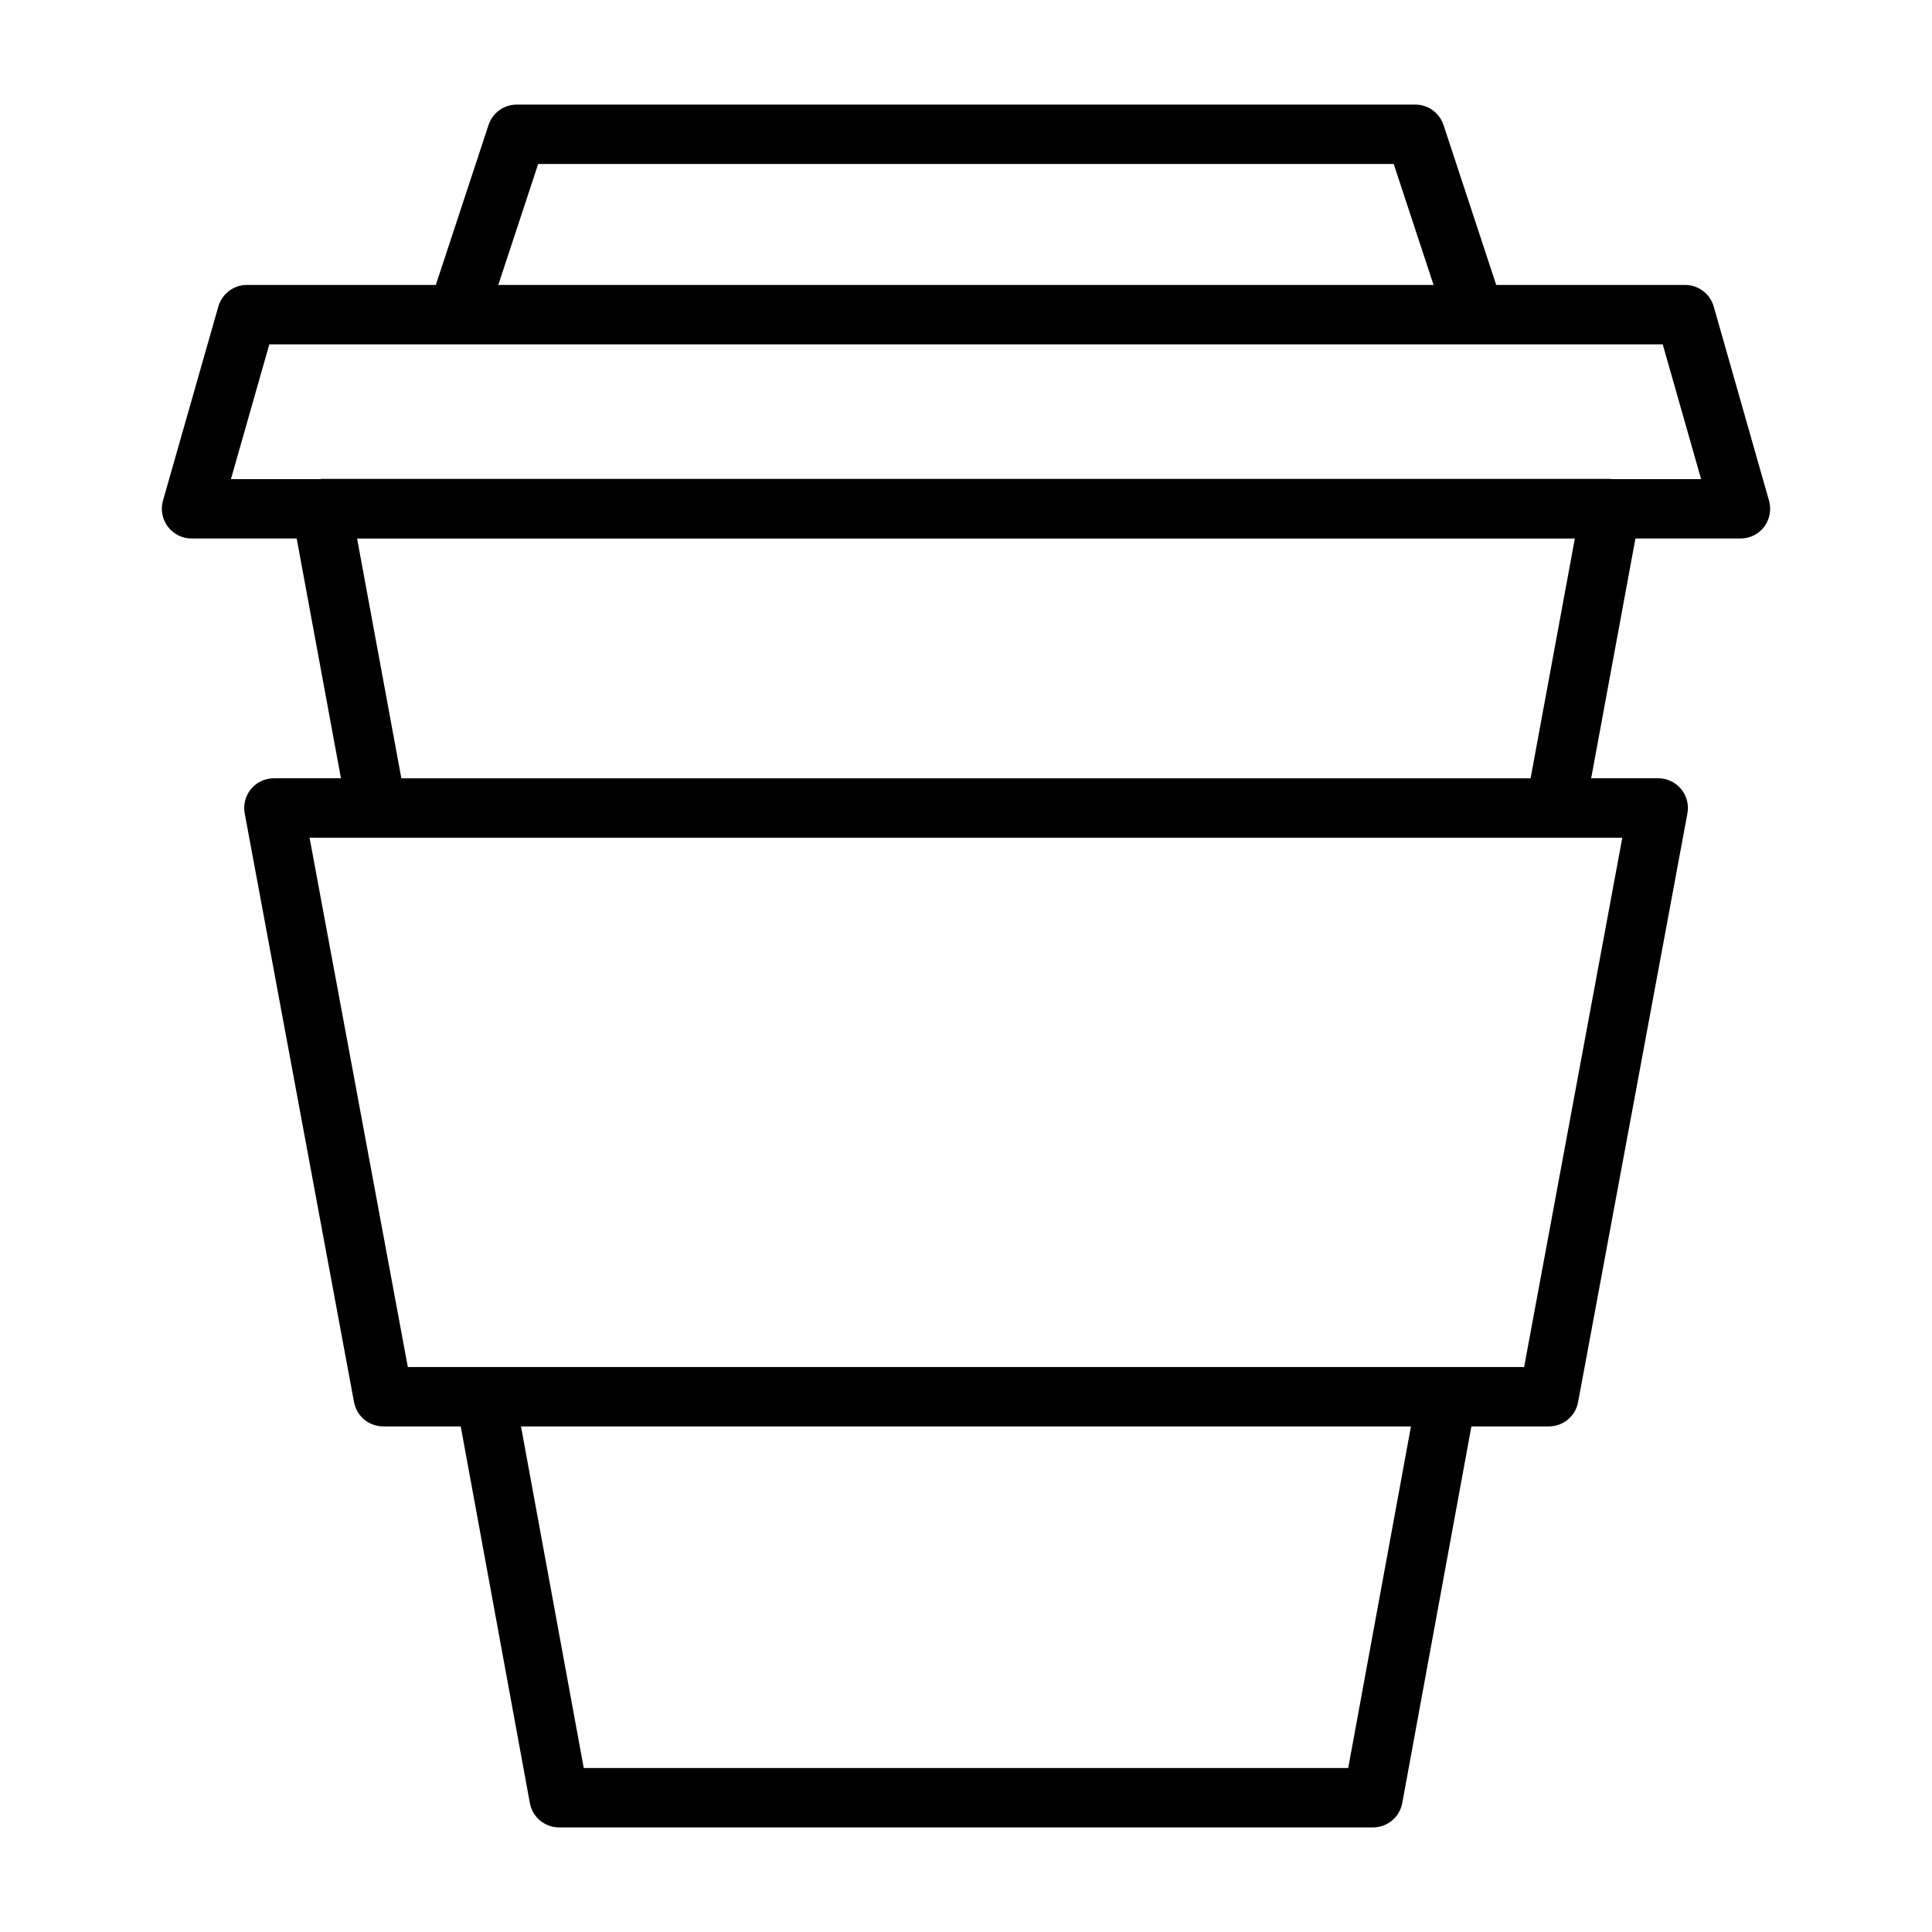 <?xml version="1.0" encoding="UTF-8"?>
<!-- Uploaded to: ICON Repo, www.iconrepo.com, Generator: ICON Repo Mixer Tools -->
<svg fill="#000000" width="800px" height="800px" version="1.1" viewBox="144 144 512 512" xmlns="http://www.w3.org/2000/svg">
 <path d="m612.81 276.68-14.656-51.453c-0.977-3.387-4.062-5.715-7.574-5.715h-50.066l-13.965-42.383c-1.07-3.227-4.094-5.414-7.496-5.414h-238.11c-3.402 0-6.406 2.188-7.477 5.414l-13.965 42.383h-50.066c-3.512 0-6.598 2.332-7.574 5.715l-14.672 51.453c-0.68 2.359-0.191 4.926 1.289 6.894 1.496 1.969 3.828 3.133 6.281 3.133h27.867l11.73 63.543h-17.773c-2.332 0-4.566 1.039-6.047 2.832-1.496 1.793-2.109 4.172-1.684 6.473l28.969 156.02c0.691 3.731 3.953 6.438 7.746 6.438h20.531l18.324 99.816c0.676 3.731 3.938 6.453 7.746 6.453h215.7c3.793 0 7.055-2.707 7.746-6.453l18.324-99.816h20.531c3.793 0 7.055-2.707 7.746-6.438l28.969-156.02c0.426-2.297-0.188-4.676-1.684-6.473-1.496-1.793-3.715-2.832-6.047-2.832h-17.773l11.73-63.543h27.867c2.473 0 4.801-1.164 6.281-3.133 1.445-1.969 1.934-4.535 1.258-6.894zm-326.19-89.223h226.73l10.562 32.055h-247.86zm214.67 425.09h-202.59l-16.629-90.527h235.85zm46.617-106.27h-295.83l-26.039-140.28 17.773 0.004h330.12zm1.715-156.02h-299.26l-11.73-63.543h322.72zm21.477-79.285c-0.094 0-0.172-0.062-0.285-0.062h-341.64c-0.094 0-0.172 0.062-0.285 0.062h-23.691l10.172-35.707h369.27l10.172 35.707z"/>
</svg>